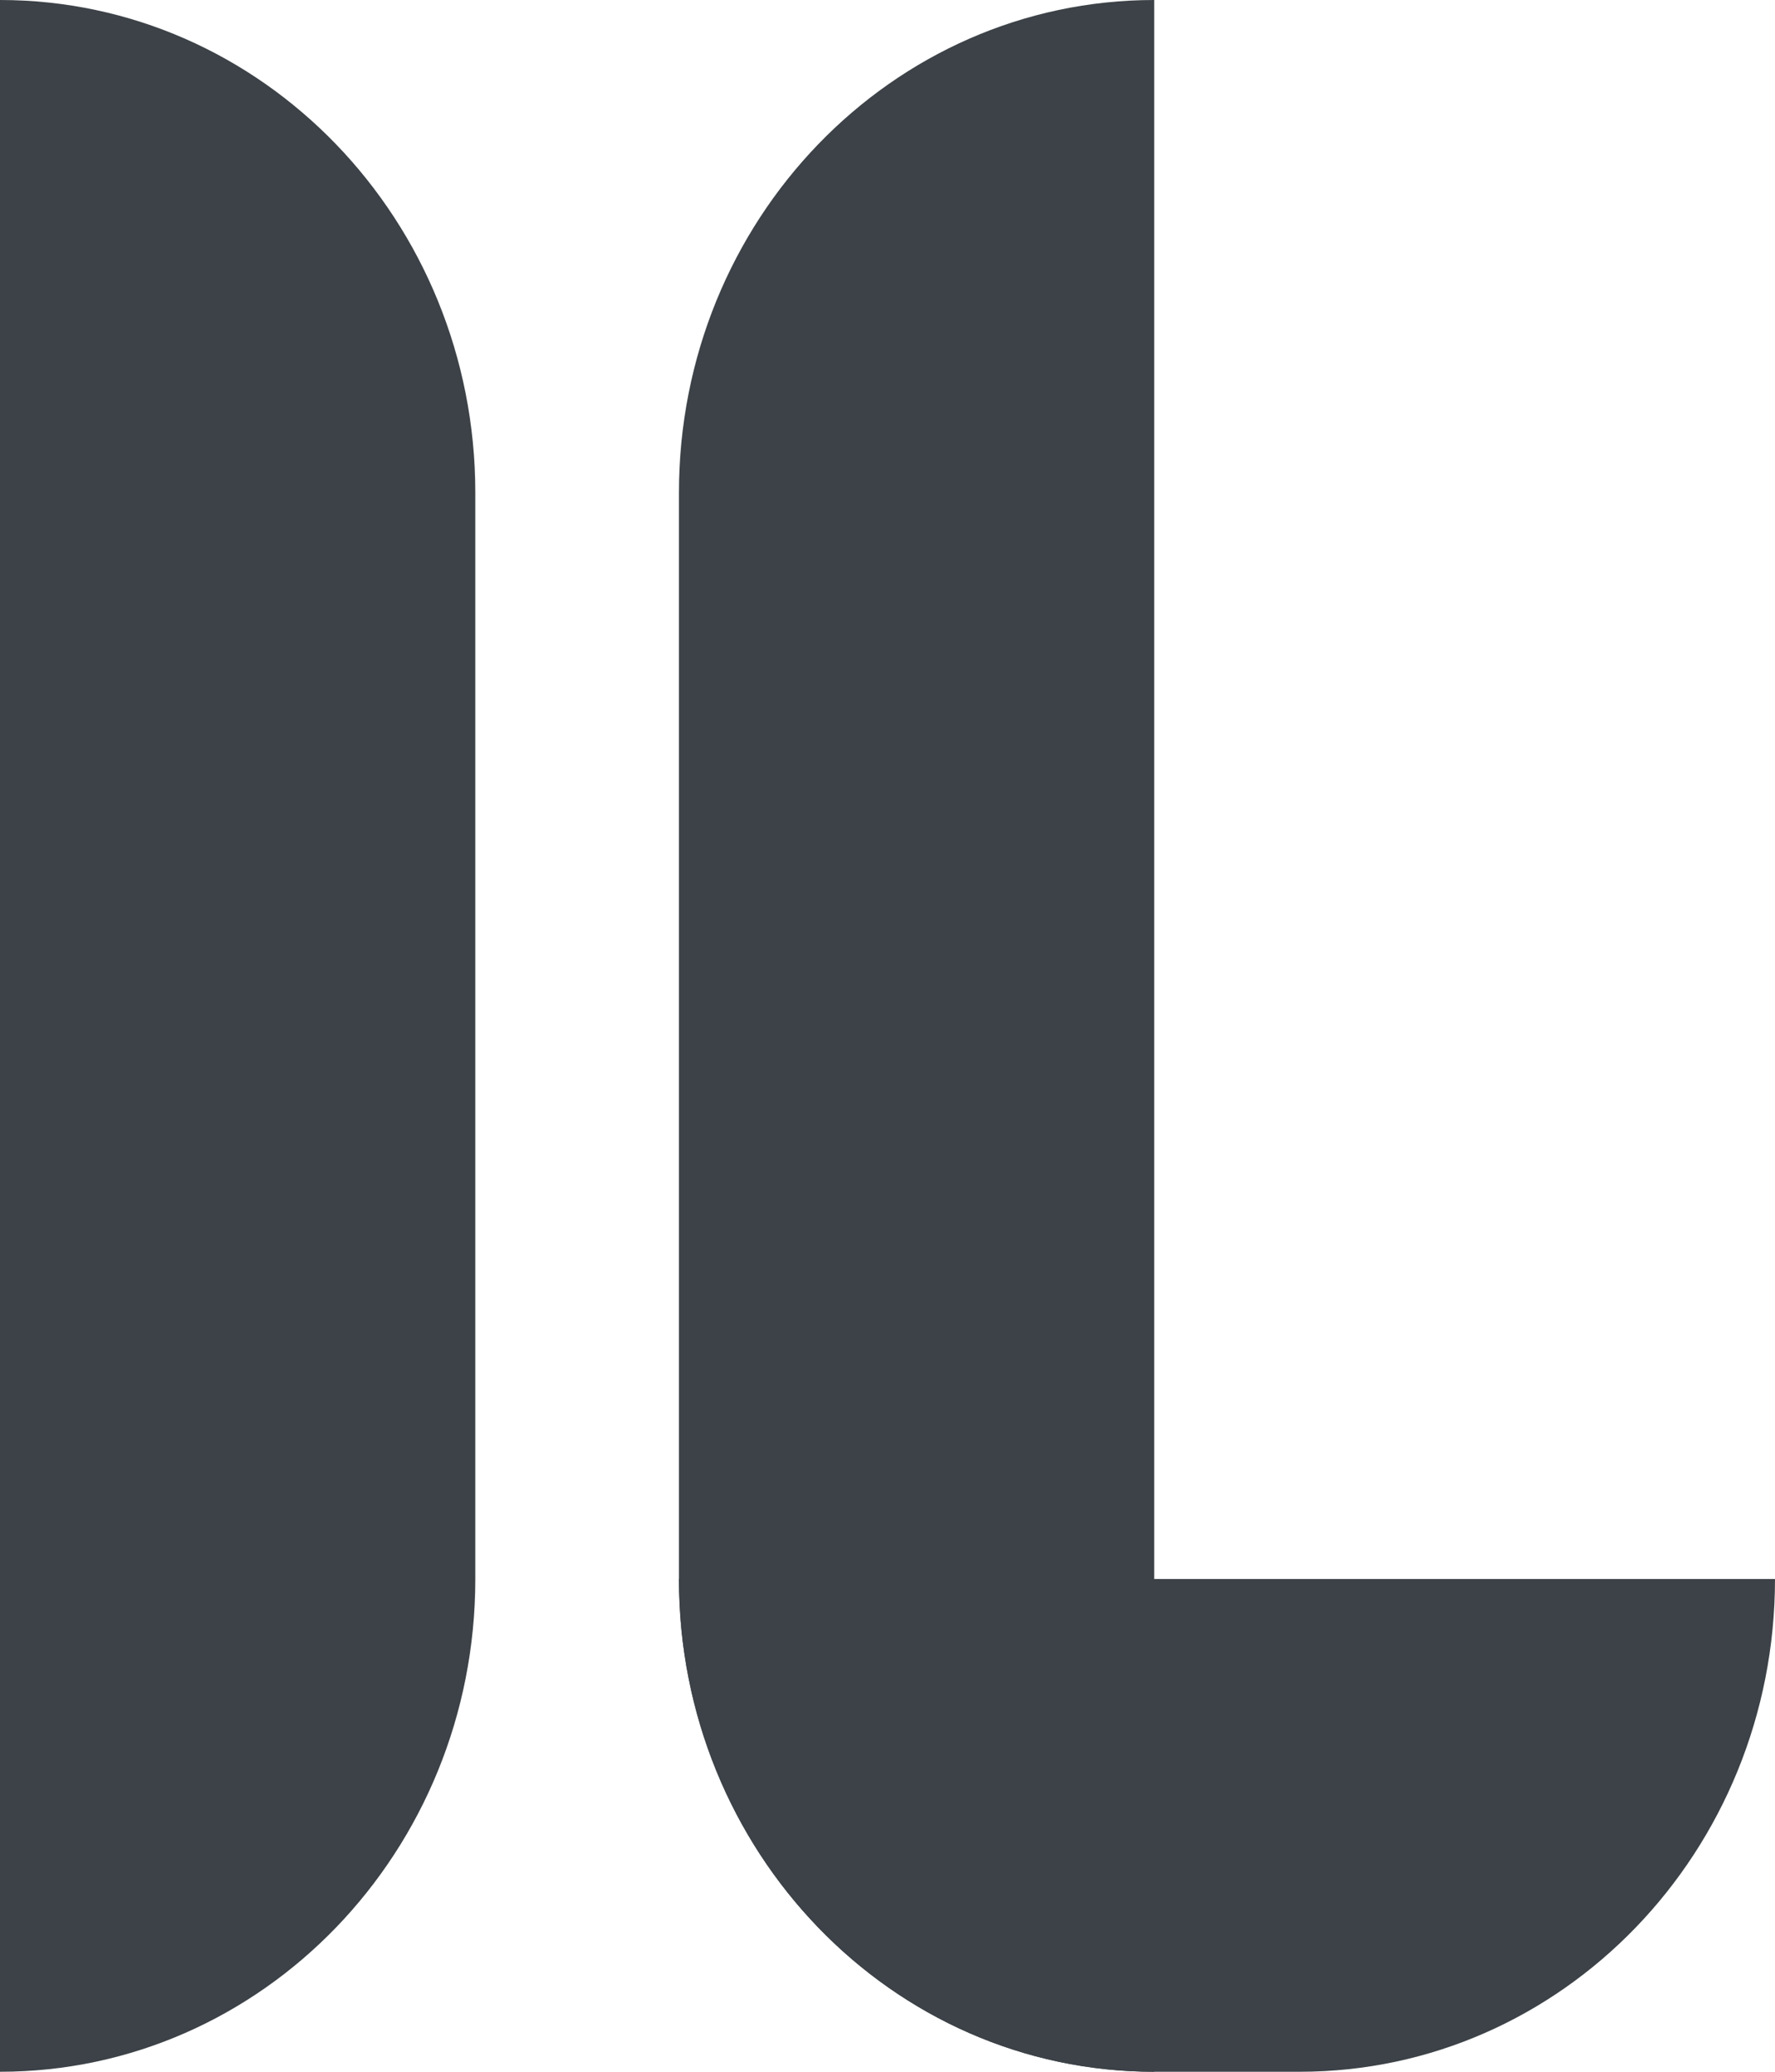 <svg width="18" height="21" viewBox="0 0 18 21" fill="none" xmlns="http://www.w3.org/2000/svg">
<g clip-path="url(#clip0_402_401)">
<path d="M0 0C2.662 0 4.82 2.236 4.82 4.995V16.005C4.82 18.764 2.662 21 0 21V0Z" fill="#3C4247"/>
<path d="M11.705 21C9.043 21 6.885 18.764 6.885 16.005V4.995C6.885 2.236 9.043 -2.41177e-07 11.705 0V21Z" fill="#3C4247"/>
<path d="M18 16.005C18 18.764 15.842 21 13.18 21H11.705C9.043 21 6.885 18.764 6.885 16.005H18Z" fill="#3C4247"/>
</g>
<defs>
<clipPath id="clip0_402_401">
<rect width="18" height="21" fill="white"/>
</clipPath>
</defs>
</svg>
